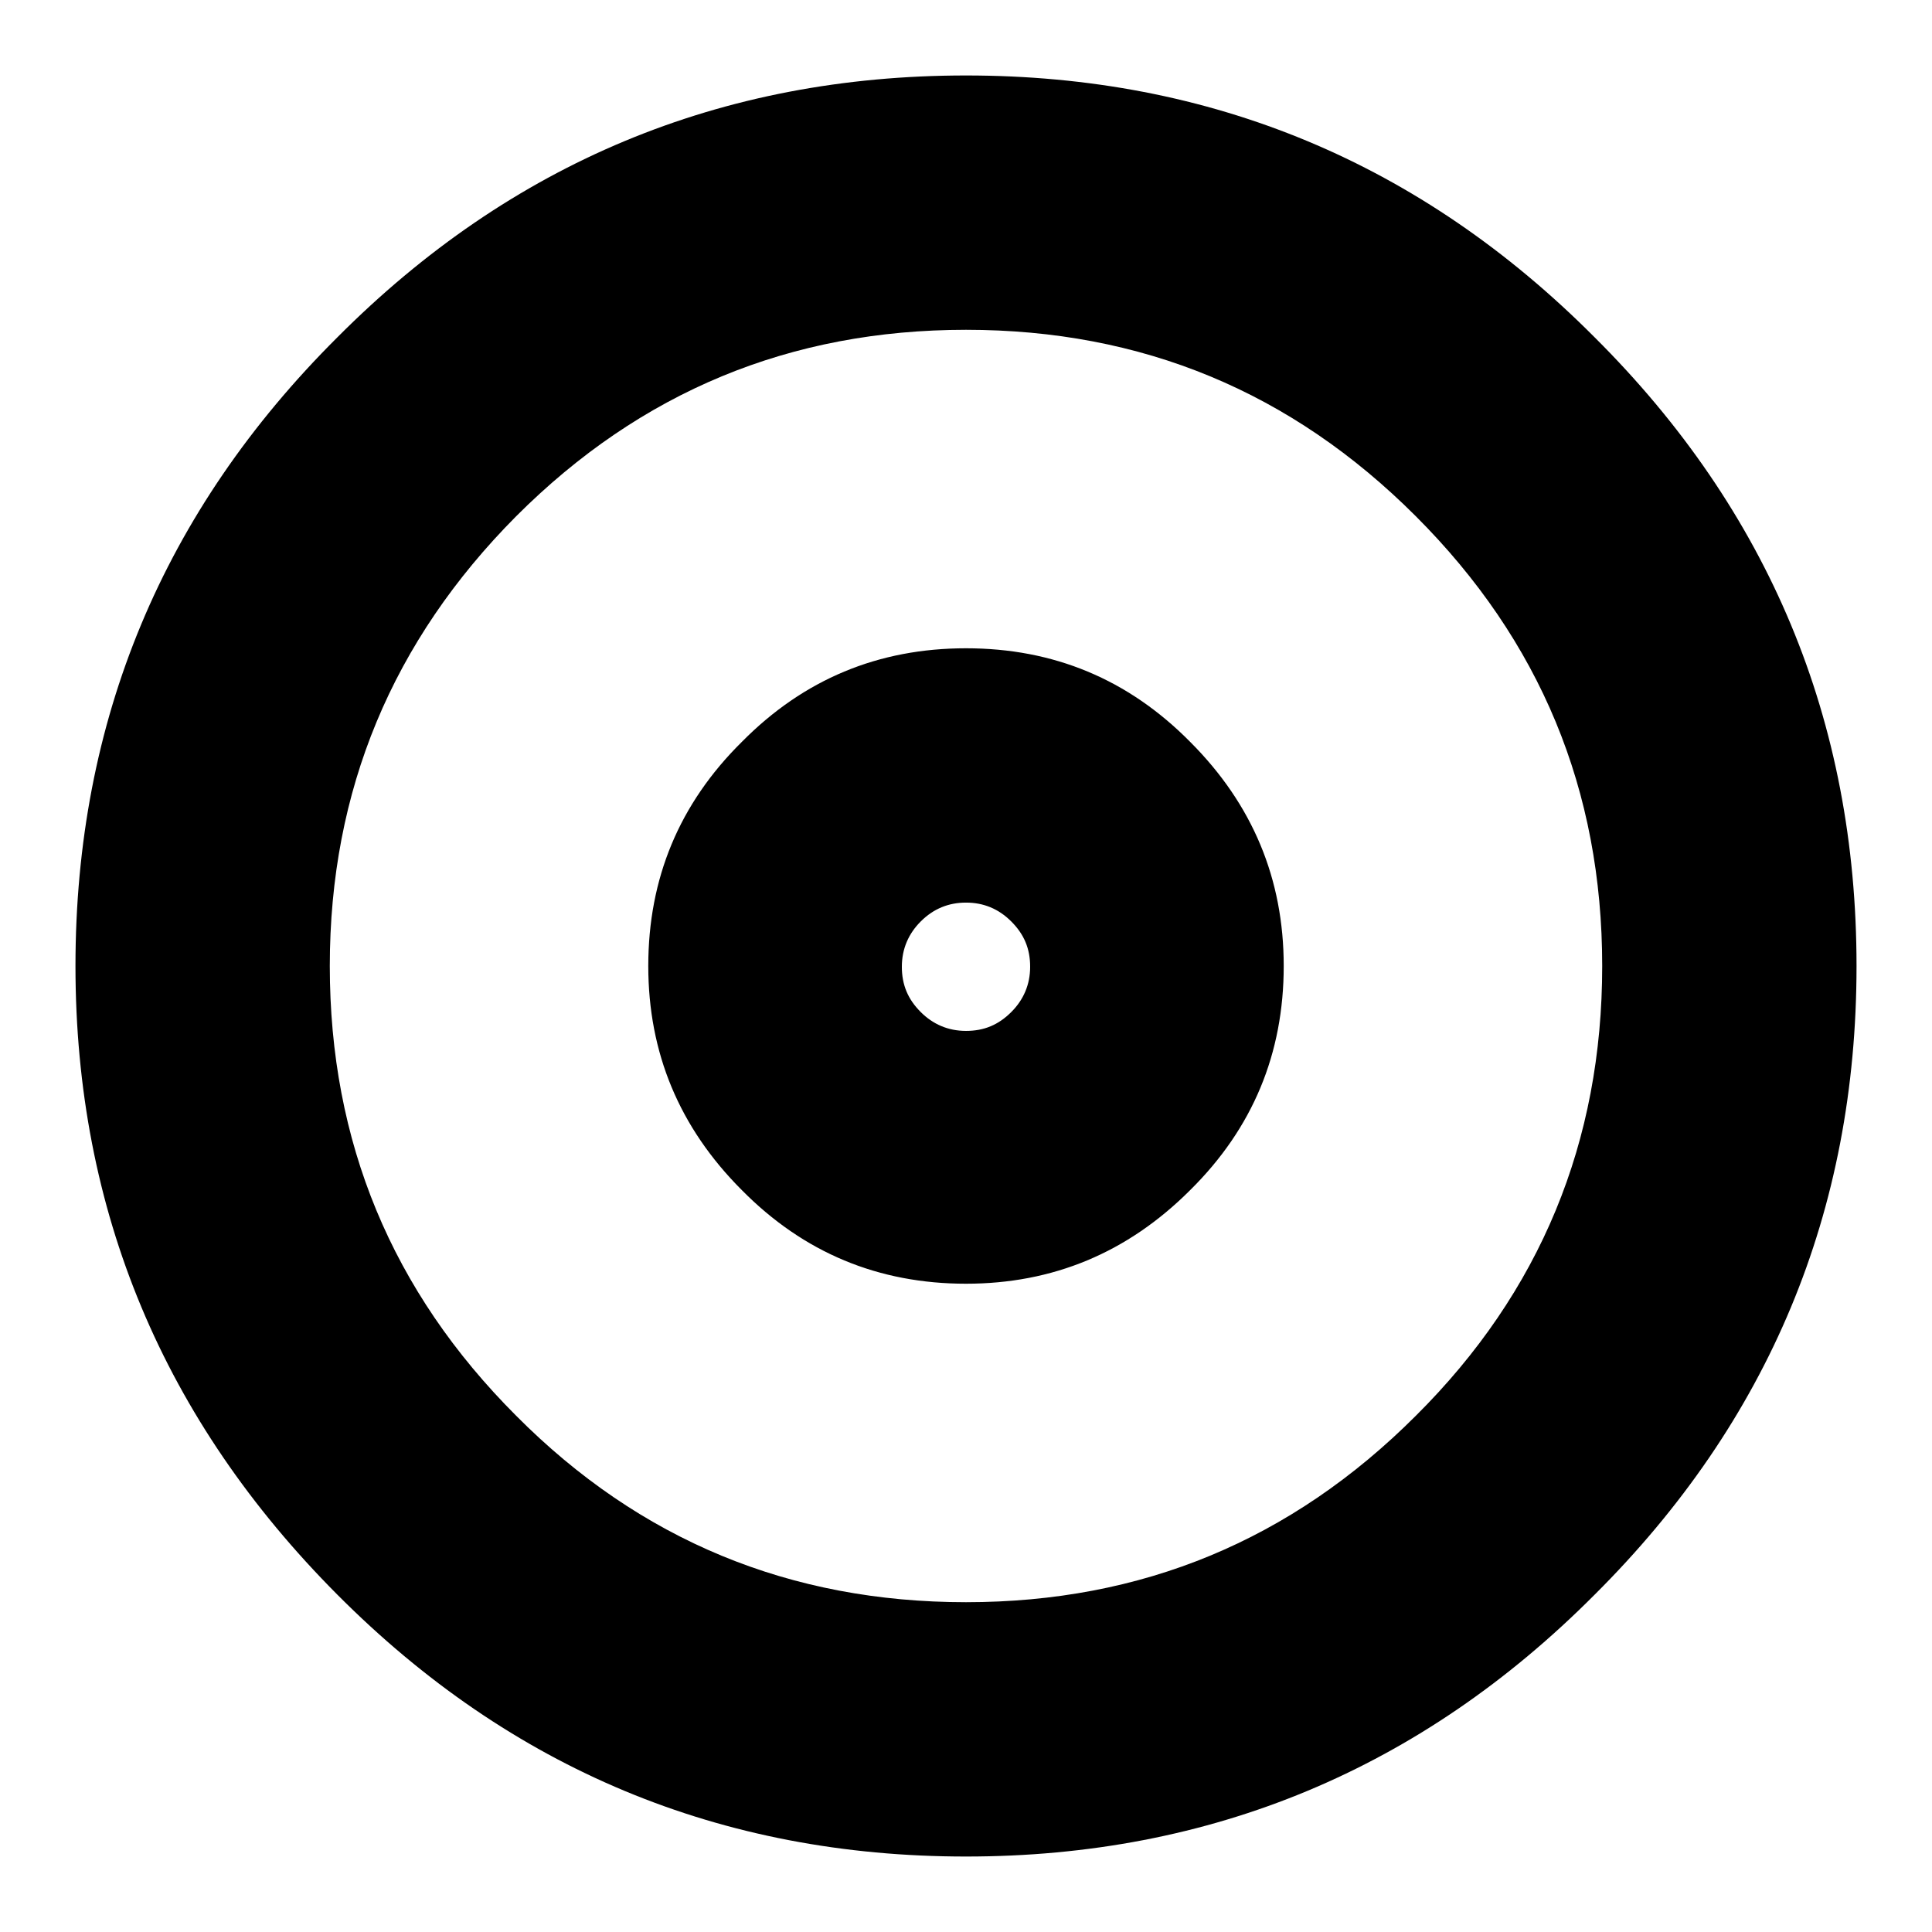 <?xml version="1.0" encoding="utf-8"?>
<!-- Svg Vector Icons : http://www.onlinewebfonts.com/icon -->
<!DOCTYPE svg PUBLIC "-//W3C//DTD SVG 1.1//EN" "http://www.w3.org/Graphics/SVG/1.1/DTD/svg11.dtd">
<svg version="1.1" xmlns="http://www.w3.org/2000/svg" xmlns:xlink="http://www.w3.org/1999/xlink" x="0px" y="0px" viewBox="0 0 256 256" enable-background="new 0 0 256 256" xml:space="preserve">
<g><g><g><path fill="#000000" d="M128,43.7c-23.3,0-43.1,8.2-59.6,24.7C52,84.9,43.7,104.7,43.7,128c0,23.3,8.2,43.1,24.7,59.6c16.4,16.5,36.3,24.7,59.6,24.7c23.3,0,43.1-8.2,59.6-24.7c16.5-16.4,24.7-36.3,24.7-59.6c0-23.3-8.2-43.1-24.7-59.6C171.1,51.9,151.3,43.7,128,43.7z M128,10c32.5,0,60.3,11.6,83.3,34.7C234.4,67.7,246,95.5,246,128c0,32.5-11.6,60.3-34.7,83.3C188.3,234.4,160.5,246,128,246c-32.5,0-60.3-11.6-83.3-34.7S10,160.5,10,128c0-32.5,11.6-60.3,34.7-83.3C67.7,21.6,95.5,10,128,10z M128,119.6c-2.3,0-4.3,0.8-6,2.5c-1.6,1.6-2.5,3.6-2.5,6s0.8,4.3,2.5,6c1.6,1.6,3.6,2.5,6,2.5s4.3-0.8,6-2.5c1.6-1.6,2.5-3.6,2.5-6s-0.8-4.3-2.5-6C132.3,120.4,130.3,119.6,128,119.6z M128,85.9c11.6,0,21.5,4.1,29.7,12.4c8.3,8.3,12.4,18.2,12.4,29.7c0,11.6-4.1,21.5-12.4,29.7c-8.3,8.3-18.2,12.4-29.7,12.4c-11.6,0-21.5-4.1-29.7-12.4c-8.3-8.3-12.4-18.2-12.4-29.7c0-11.6,4.1-21.5,12.4-29.7C106.5,90,116.4,85.9,128,85.9z"/></g></g></g>
</svg>